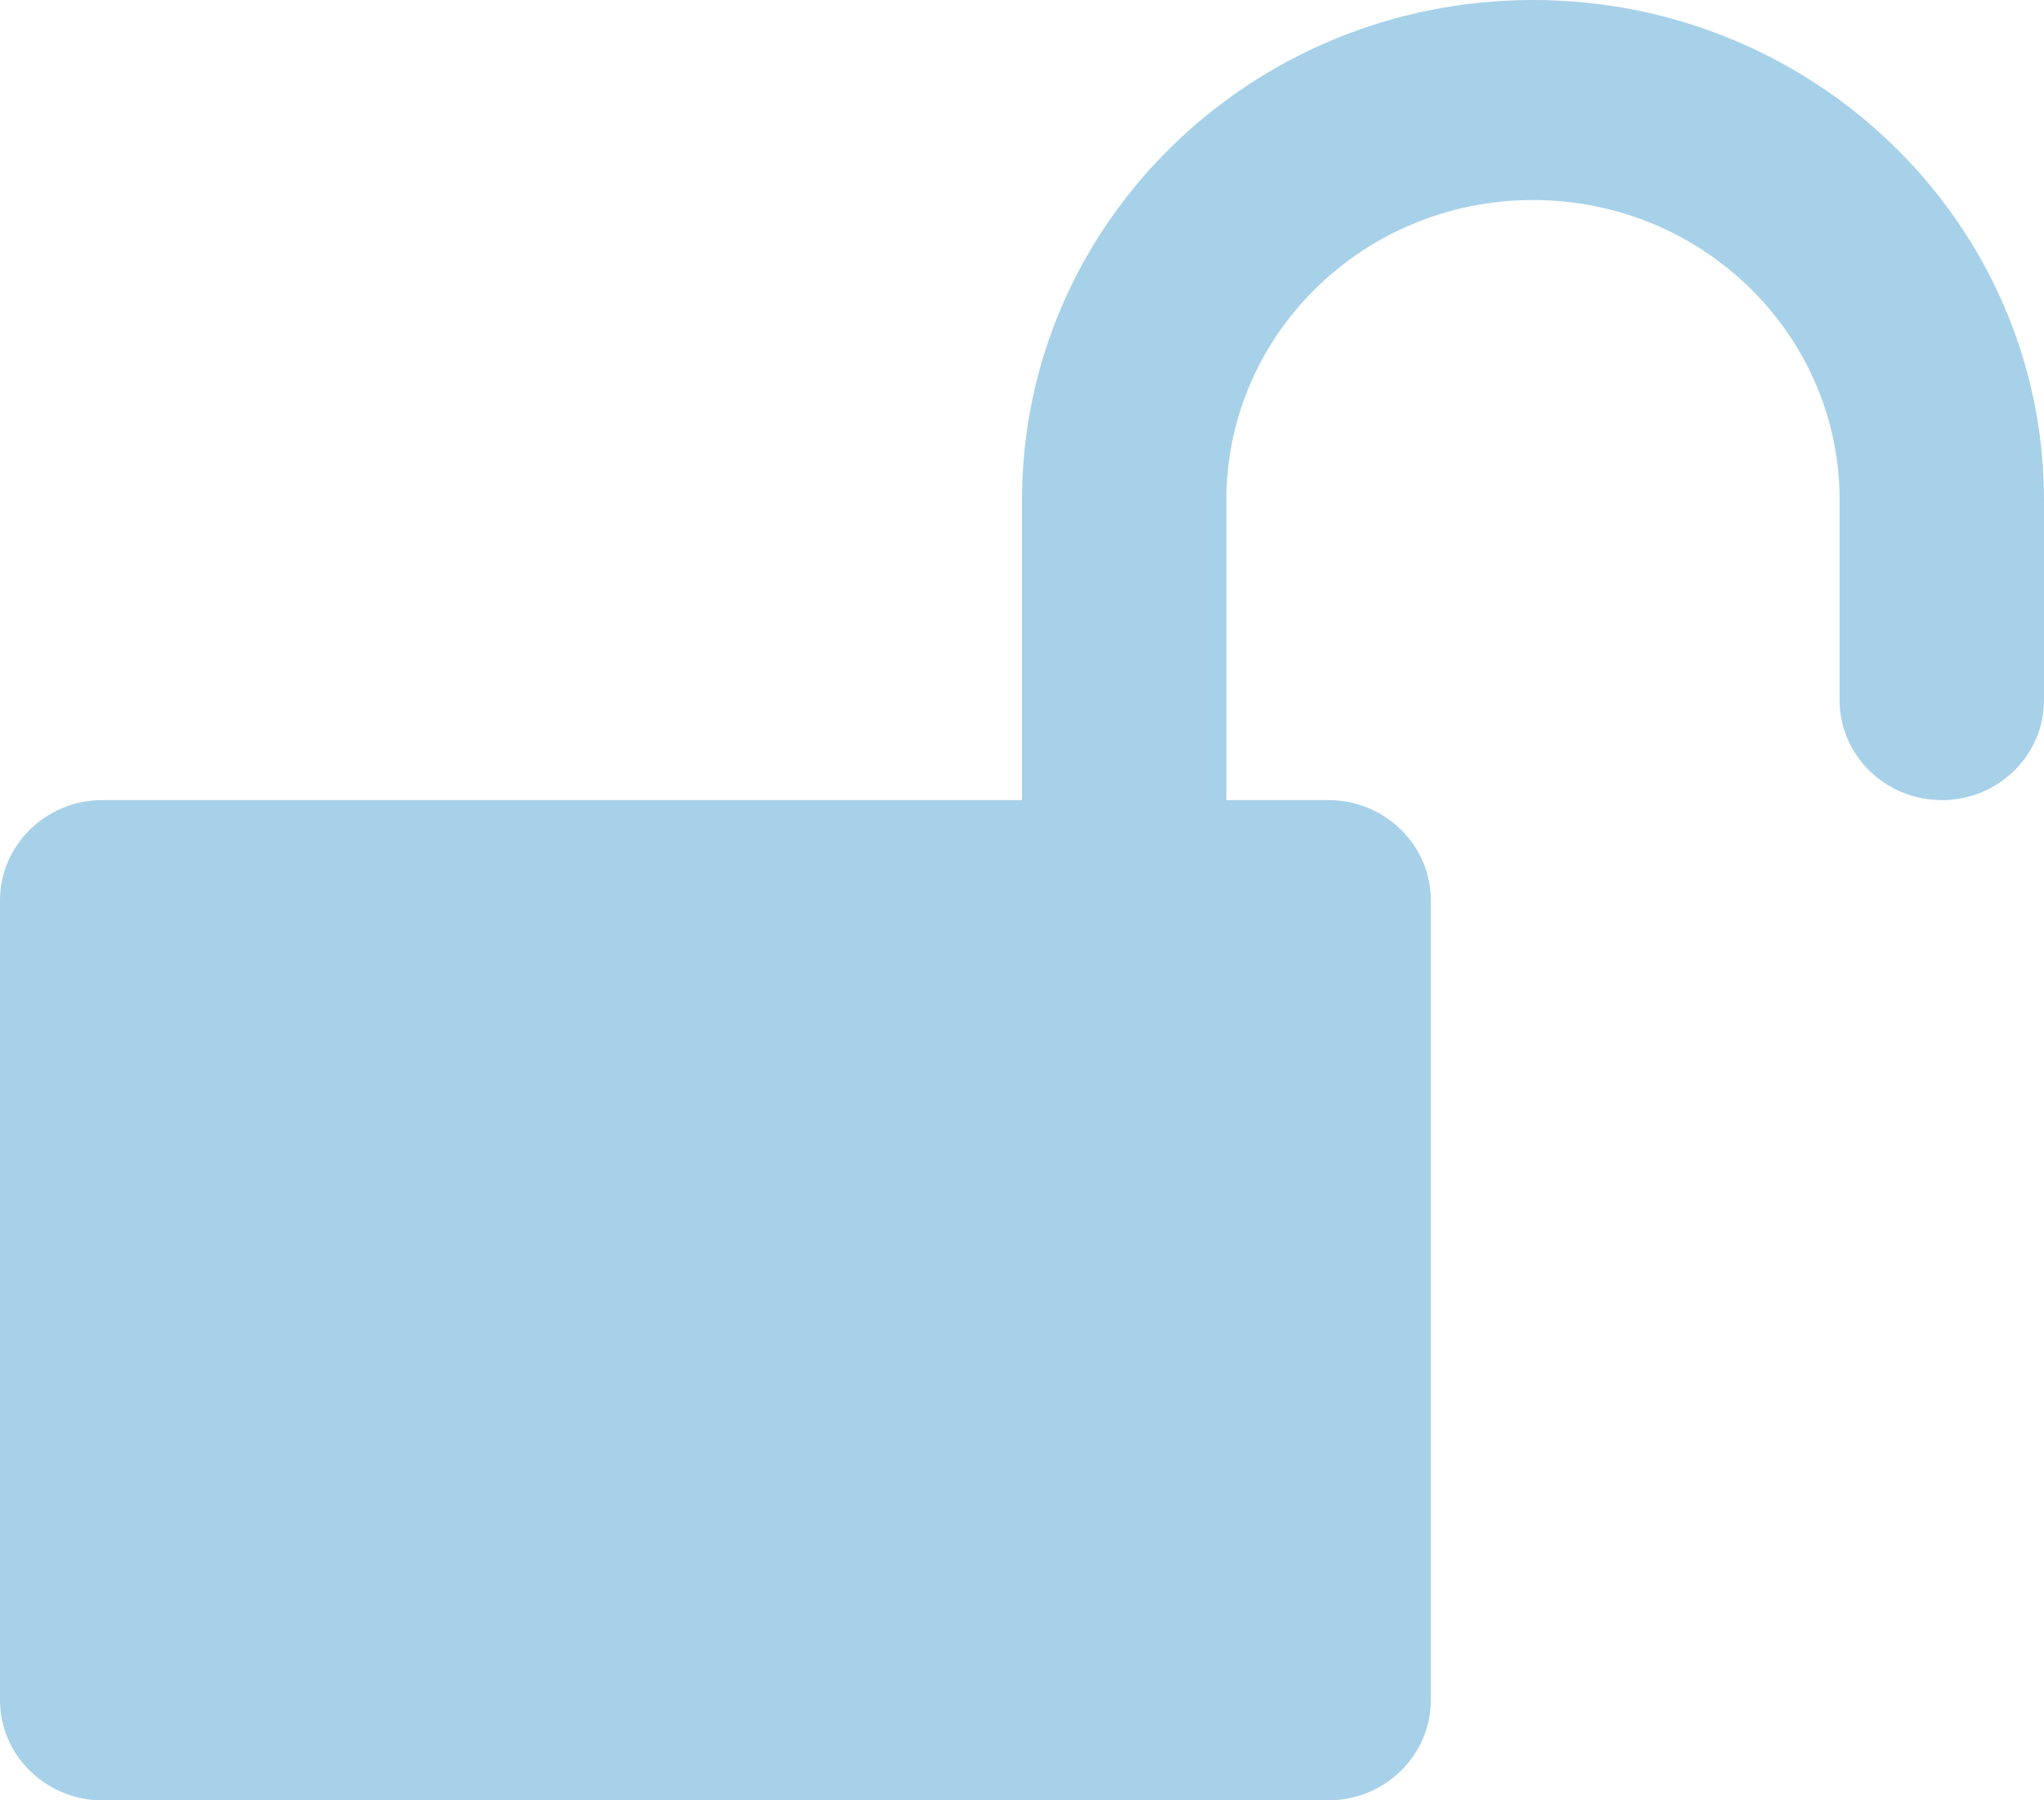 <svg width="42" height="37" viewBox="0 0 42 37" fill="none" xmlns="http://www.w3.org/2000/svg">
<path d="M31.5 0C25.702 0 21 4.602 21 10.278V16.444H2.1C0.945 16.444 0 17.369 0 18.5V34.944C0 36.075 0.945 37 2.1 37H27.3C28.455 37 29.4 36.075 29.4 34.944V18.5C29.4 17.369 28.455 16.444 27.3 16.444H25.2V10.278C25.2 6.872 28.02 4.111 31.5 4.111C34.98 4.111 37.8 6.872 37.8 10.278V14.389C37.8 15.526 38.741 16.444 39.9 16.444C41.059 16.444 42 15.526 42 14.389V10.278C42 4.602 37.298 0 31.5 0Z" fill="#A7D1E9"/>
</svg>
